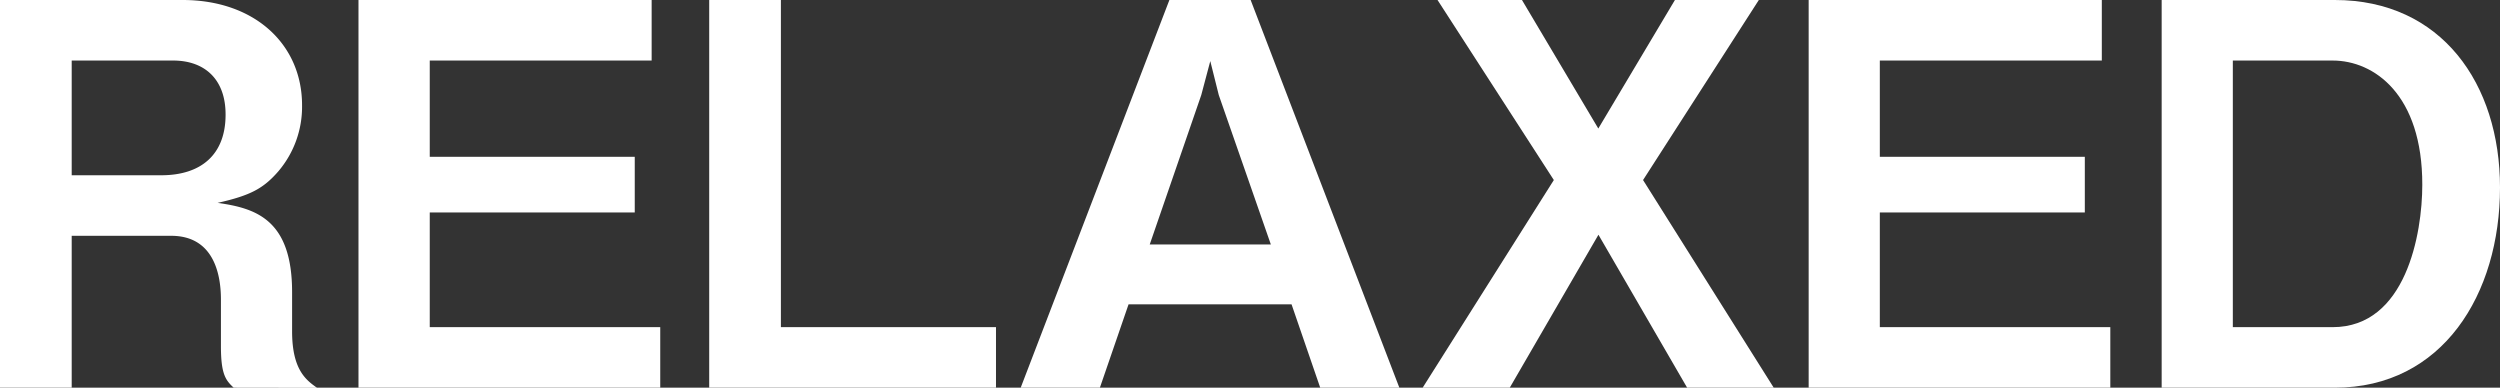 <svg xmlns="http://www.w3.org/2000/svg" viewBox="0 0 753.17 116.8"><rect x="0" y="0" width="753.17" height="116.8" fill="#333333" stroke="none"/><defs><style>.cls-1{fill:#fff;}</style></defs><g id="レイヤー_2" data-name="レイヤー 2"><g id="レイヤー_1のコピー" data-name="レイヤー 1のコピー"><path class="cls-1" d="M70.4,116.8c-2.4-2.24-3.84-4-3.84-12.48V90.24c0-8.32-2.56-19.2-15-19.2H21.6V116.8H0V0H55C76.8,0,91,13.44,91,31.68a30,30,0,0,1-7.2,20c-4.48,5.12-8.32,7.2-18.24,9.44C77,62.72,88,66.08,88,88V99.84c0,11.68,4.32,14.72,7.52,17ZM52.16,18.24H21.6V52.8h27c12,0,19.36-6.24,19.36-18.24C68,24,61.76,18.24,52.16,18.24Z"/><path class="cls-1" d="M108,116.8V0h88.32V18.24H129.47v29h61.76V64H129.47V98.56h69.44V116.8Z"/><path class="cls-1" d="M213.66,116.8V0h21.6V98.56h64.8V116.8Z"/><path class="cls-1" d="M397.74,116.8,389.1,91.68H340l-8.64,25.12H307.5L352.3,0h24.48l44.8,116.8ZM367.18,28.64,364.62,18.4,361.9,28.64l-15.52,45h36.48Z"/><path class="cls-1" d="M508.28,116.8,481.56,70.72,454.84,116.8H428.6l39.52-62.56L433.08,0h25.44l23,38.72L504.6,0h25.28L495,54.24l39.37,62.56Z"/><path class="cls-1" d="M544.89,116.8V0h88.32V18.24H566.33v29h61.76V64H566.33V98.56h69.44V116.8Z"/><path class="cls-1" d="M703.4,116.8H651.24V0H703.4c32.16,0,49.77,25.28,49.77,56.48C753.17,88.64,735.88,116.8,703.4,116.8Zm-.64-98.56H672.68V98.56h30.08c22.08,0,27-28.16,27-42.88C729.8,28.48,715.24,18.24,702.76,18.24Z"/></g></g></svg>